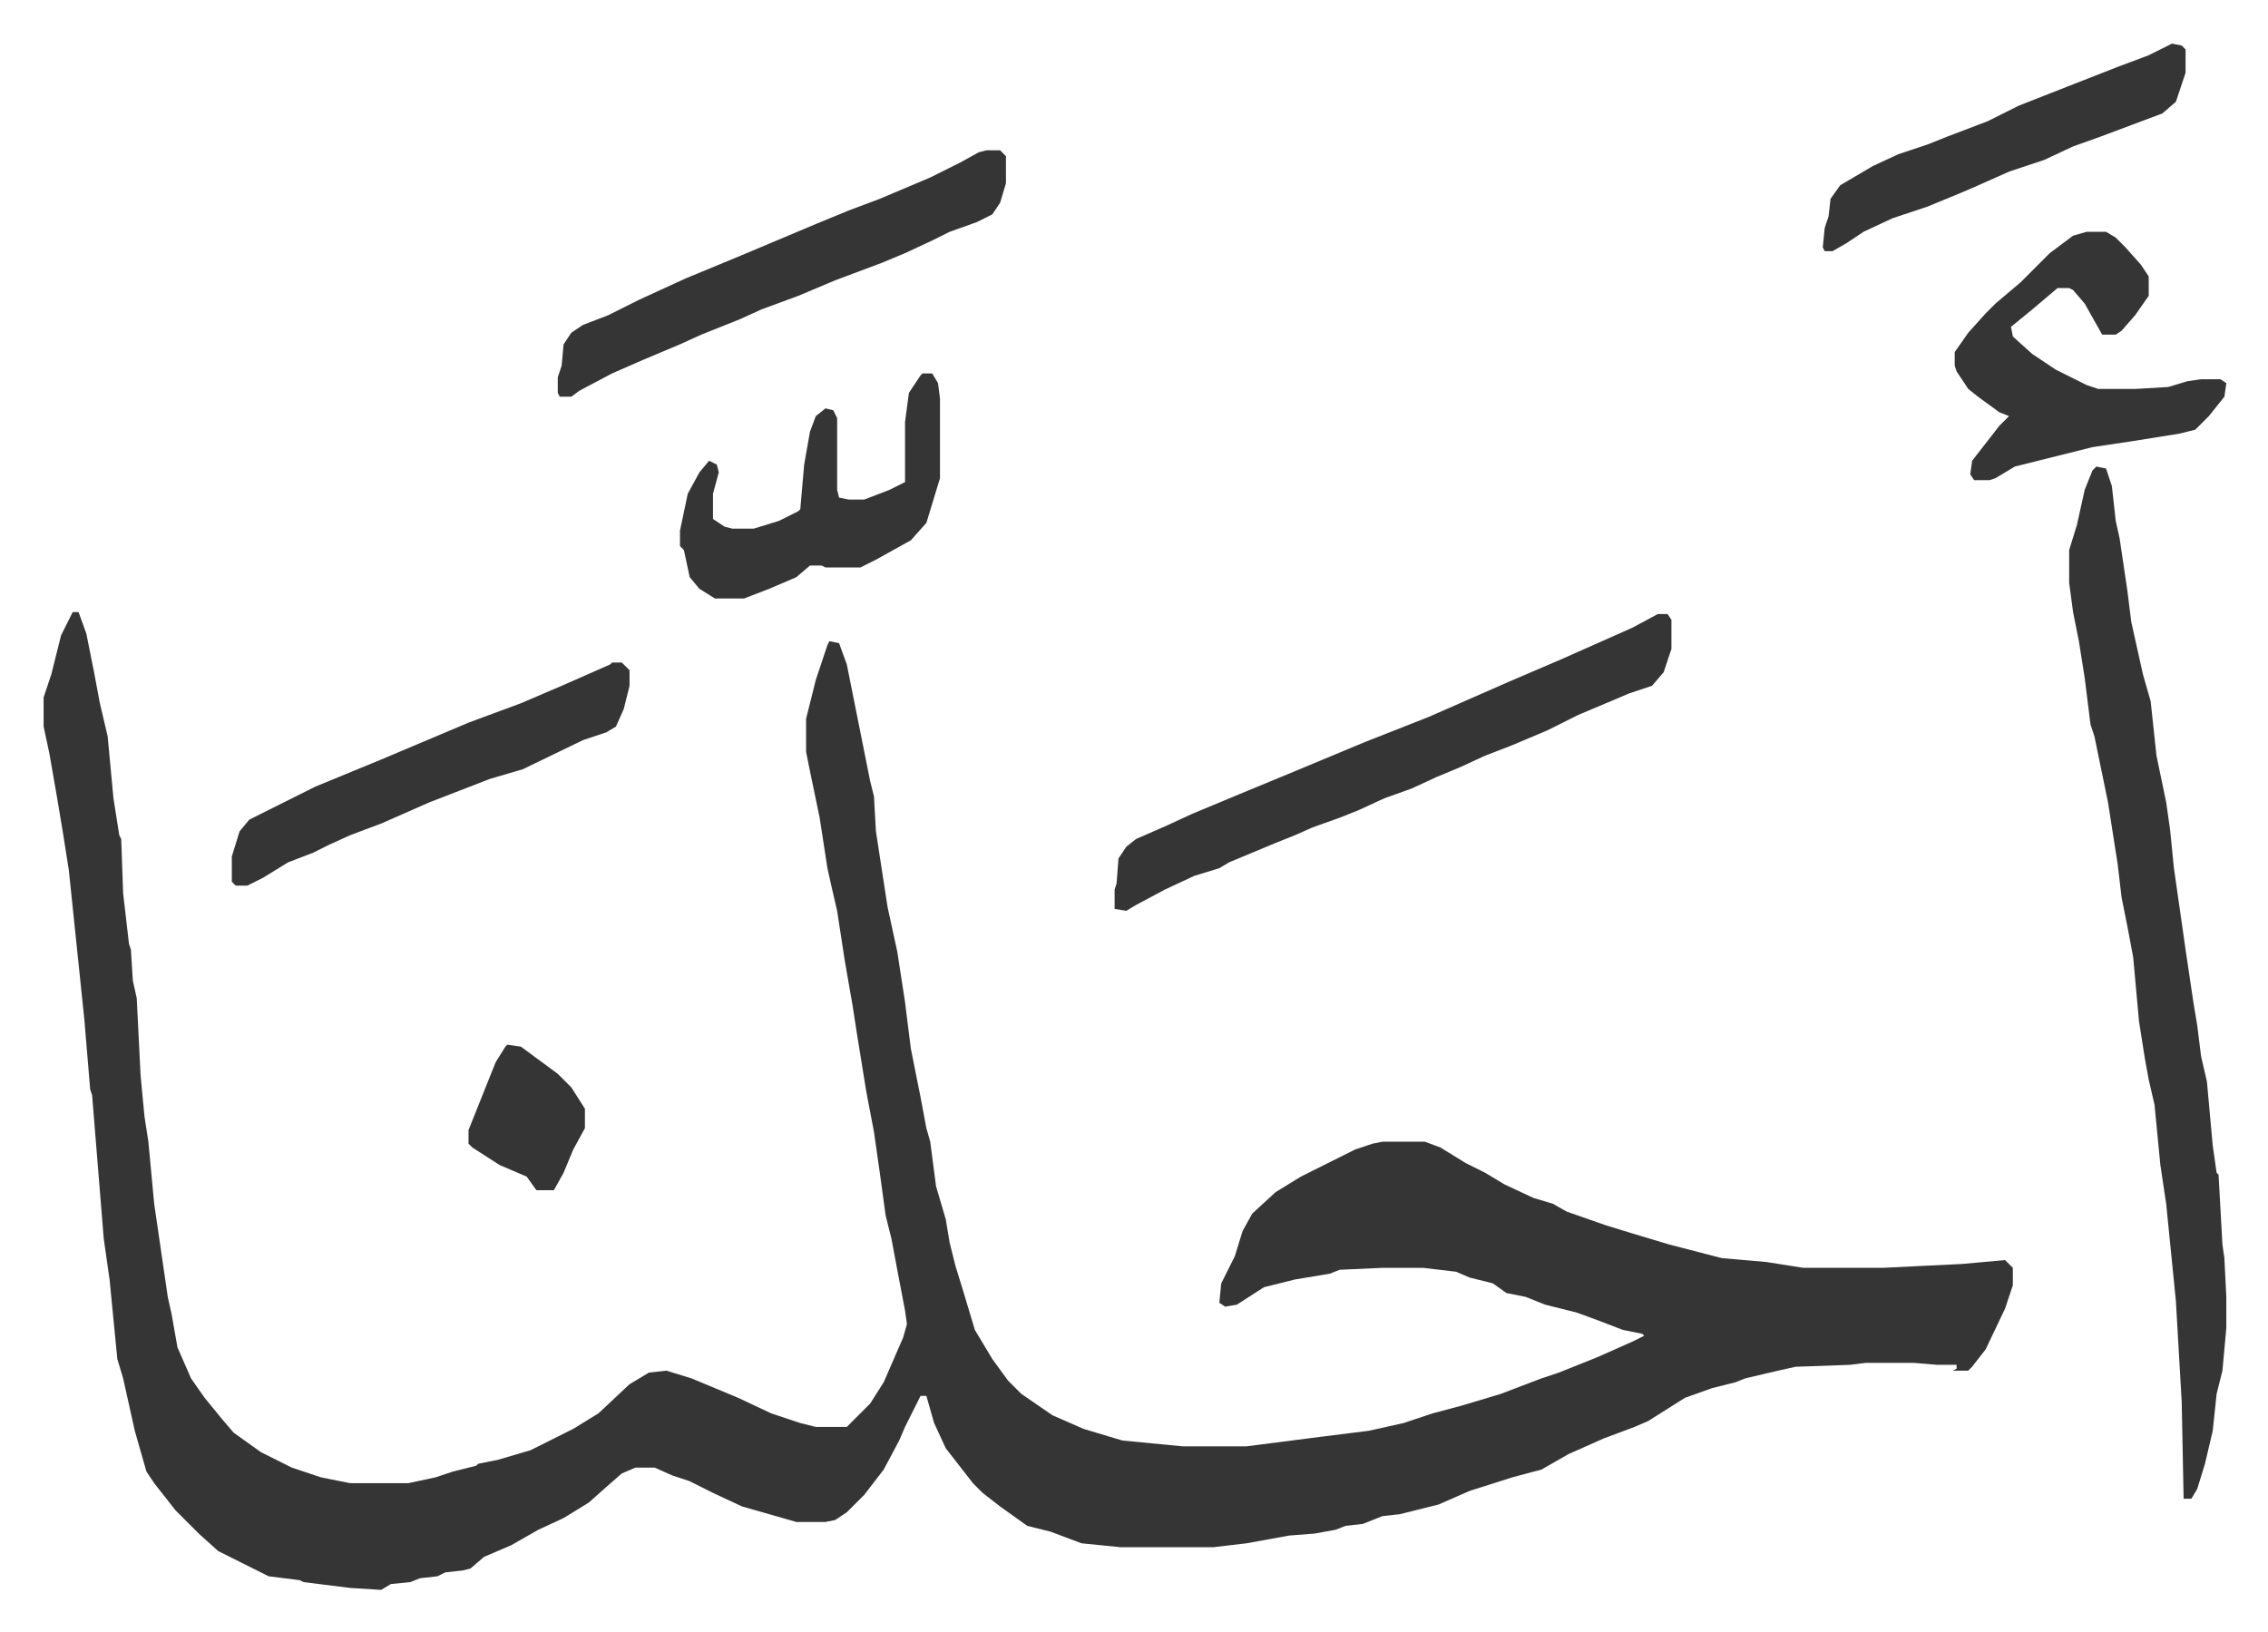 <svg xmlns="http://www.w3.org/2000/svg" role="img" viewBox="-22.48 156.52 1168.96 840.96"><path fill="#353535" id="rule_normal" d="M15 472h3l4 11 4 20 3 16 4 17 3 32 3 19 1 2 1 28 3 26 1 3 1 16 2 9 2 40 2 21 2 13 3 32 7 48 2 9 3 17 7 16 7 10 9 11 6 7 14 10 16 8 15 5 15 3h30l14-3 9-3 12-3 1-1 10-2 17-5 22-11 13-8 16-15 10-6 9-1 13 4 24 10 17 8 15 5 8 2h16l12-12 7-11 10-23 2-7-1-7-4-21-3-16-3-12-3-22-3-21-4-21-5-31-2-13-4-23-4-26-3-13-2-9-4-26-5-24-2-10v-17l5-20 6-18 1-2 5 1 4 11 3 15 4 20 5 25 2 8 1 18 6 39 5 23 4 26 3 24 5 25 3 16 2 7 3 23 5 17 2 12 3 12 4 13 6 20 9 15 8 11 7 7 16 11 16 7 20 6 31 3h33l39-5 24-3 18-4 15-5 15-4 20-6 21-8 9-3 20-8 18-8 6-3-1-1-10-2-13-5-11-4-16-4-10-4-10-2-7-5-12-3-7-3-17-2h-21l-22 1-5 2-18 3-16 4-14 9-6 1-3-2 1-10 7-14 4-13 5-9 12-11 13-8 16-8 12-6 9-3 5-1h22l8 3 13 8 10 5 10 6 15 7 10 3 7 4 20 7 13 4 20 6 27 7 23 2 19 3h41l41-2 22-2 4 4v9l-4 12-10 21-7 9-2 2h-8l2-1v-2h-10l-12-1h-25l-8 1-28 1-9 2-17 4-5 2-12 3-14 5-19 12-7 3-16 6-18 8-14 8-15 4-22 7-16 7-20 5-9 1-10 4-9 1-5 2-11 2-13 1-22 4-17 2h-48l-20-2-16-6-12-3-14-10-9-7-5-5-7-9-7-9-6-13-4-14h-3l-8 16-3 7-8 15-10 13-9 9-6 4-5 1h-15l-28-8-15-7-12-6-9-3-9-4h-10l-7 3-8 7-9 8-13 8-13 6-14 8-14 6-7 6-4 1-9 1-4 2-9 1-5 2-10 1-5 3-16-1-24-3-2-1-16-2-26-13-10-9-12-12-11-14-4-6-6-21-6-27-3-10-4-41-3-21-6-74-1-3-3-36-8-77-3-19-3-18-4-23-3-14v-15l4-12 5-20zm1043-75l5 1 3 9 2 18 2 9 4 27 2 16 6 27 4 14 3 28 5 24 2 14 2 20 6 42 4 27 2 12 2 16 3 13 3 33 2 14 1 1 2 36 1 7 1 20v16l-2 22-3 12-2 19-4 17-4 13-3 5h-4l-1-50-3-52-5-50-3-20-3-31-3-13-2-11-3-19-3-33-3-16-3-15-2-17-5-32-7-34-2-6-3-24-3-19-3-15-2-15v-17l4-13 4-18 4-10z"/><path fill="#353535" id="rule_normal" d="M832 473h5l2 3v15l-4 12-6 7-12 4-7 3-19 8-16 8-19 8-13 5-13 6-12 5-13 6-14 5-13 6-10 4-14 5-9 4-10 4-24 10-5 3-13 4-15 7-15 8-5 3-6-1v-10l1-3 1-13 4-6 5-4 16-7 13-6 24-10 29-12 36-15 33-13 41-18 28-12 36-16zm221-197h10l5 3 5 5 8 9 4 6v10l-7 10-7 8-3 2h-7l-9-16-6-7-2-1h-6l-13 11-11 9 1 5 10 9 12 8 16 8 6 2h19l17-1 10-3 7-1h10l3 2-1 7-8 10-7 7-8 2-25 4-20 3-24 6-16 4-10 6-3 1h-8l-2-3 1-7 14-18 5-5-5-2-11-8-5-4-6-9-1-3v-7l7-10 9-10 5-5 13-11 15-15 12-9zm-567-42h7l3 3v14l-3 10-4 6-8 4-14 5-8 4-15 7-12 5-24 9-19 8-19 7-11 5-20 8-11 5-19 8-16 7-17 9-4 3h-6l-1-2v-8l2-6 1-11 4-6 6-4 13-5 16-8 24-11 29-12 38-16 17-7 16-6 26-11 16-8 9-5zM293 498h5l4 4v8l-3 12-4 9-5 3-12 4-31 15-17 5-31 12-25 11-16 6-11 5-8 4-13 5-13 8-8 4h-6l-2-2v-13l4-13 5-6 22-11 12-6 34-14 45-19 27-10 21-9 25-11zm160-149h5l3 5 1 8v41l-7 23-8 9-18 10-8 4h-18l-2-1h-6l-7 6-14 6-13 5h-15l-8-5-5-6-3-14-2-2v-8l4-19 6-11 5-6 4 2 1 4-3 11v13l6 4 4 1h11l13-4 10-5 1-1 2-23 3-17 3-8 5-4 4 1 2 4v37l1 4 5 1h8l13-5 8-4v-31l2-15 6-9zm644-170l5 1 2 2v12l-5 15-7 6-8 3-8 3-16 6-14 5-15 7-18 6-18 8-7 3-17 7-18 6-15 7-9 6-7 4h-4l-1-2 1-10 2-6 1-9 5-7 17-10 13-6 15-5 10-4 21-8 16-8 28-11 23-9 16-6zM239 695l7 1 19 14 7 7 7 11v10l-6 11-5 12-5 9h-9l-5-7-14-6-14-9-2-2v-7l6-15 8-20 5-8z"/></svg>
